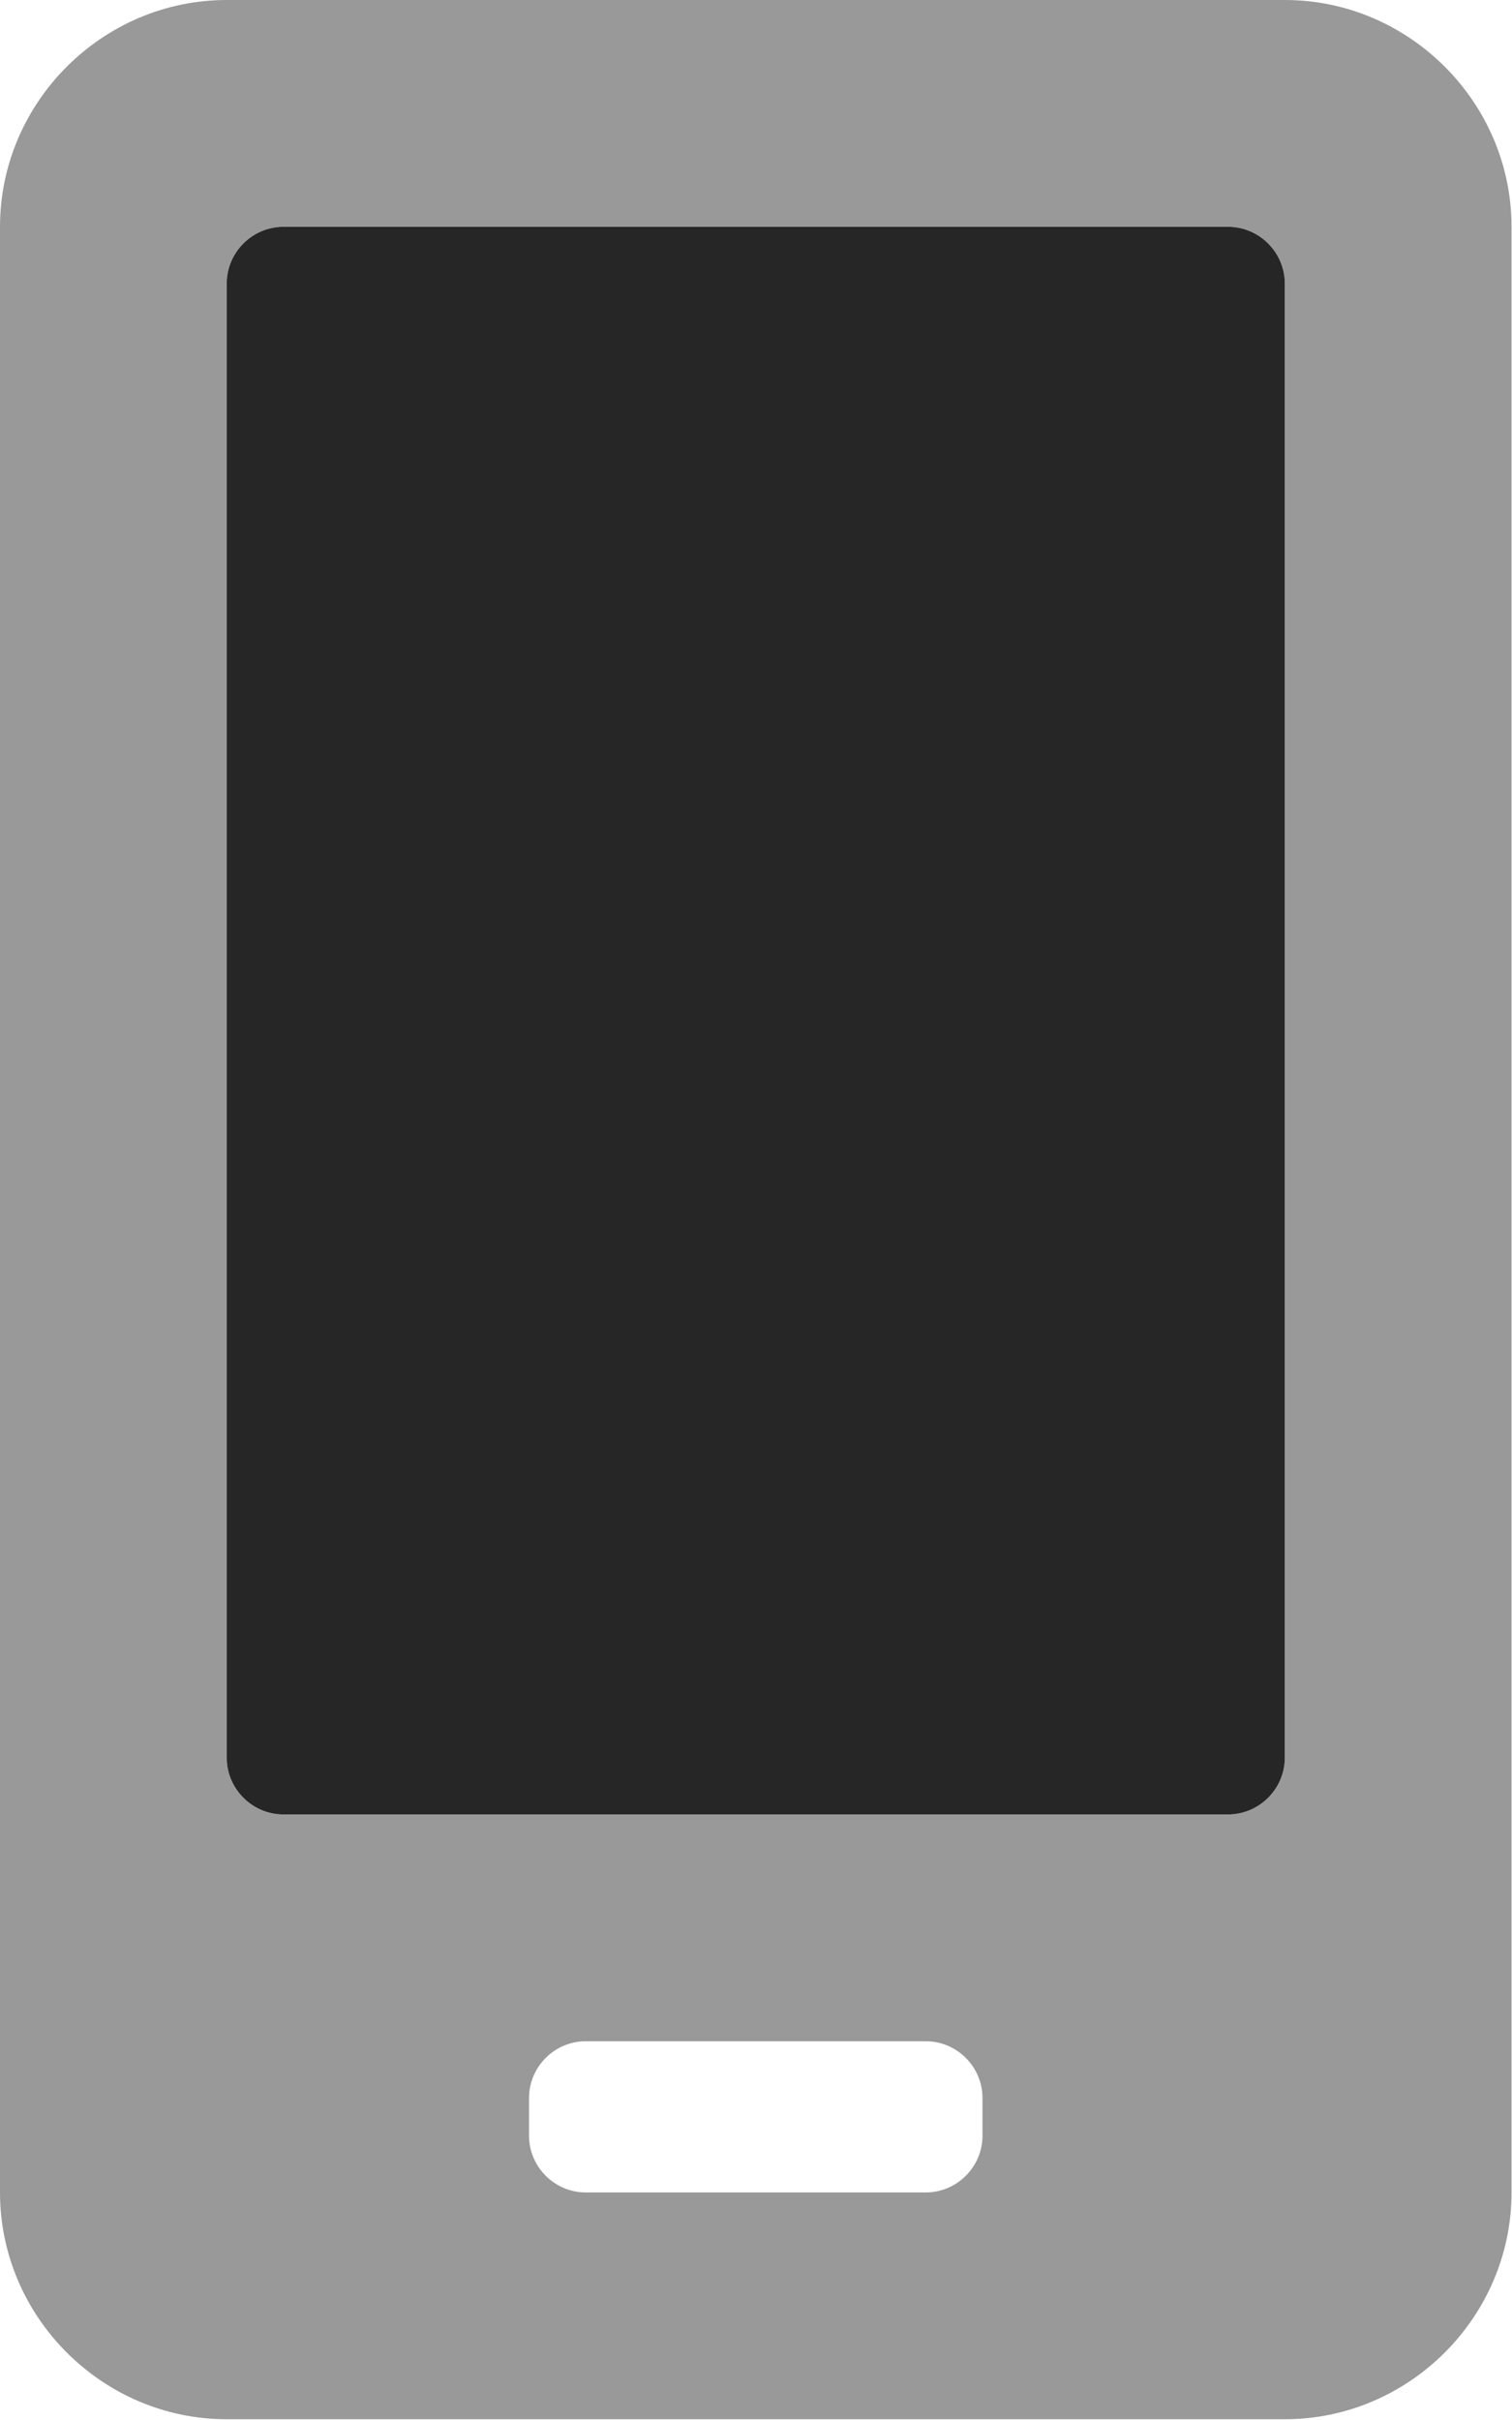 <?xml version="1.0" encoding="UTF-8" standalone="no"?><!DOCTYPE svg PUBLIC "-//W3C//DTD SVG 1.1//EN" "http://www.w3.org/Graphics/SVG/1.1/DTD/svg11.dtd"><svg width="100%" height="100%" viewBox="0 0 1585 2536" version="1.1" xmlns="http://www.w3.org/2000/svg" xmlns:xlink="http://www.w3.org/1999/xlink" xml:space="preserve" xmlns:serif="http://www.serif.com/" style="fill-rule:evenodd;clip-rule:evenodd;stroke-linejoin:round;stroke-miterlimit:2;"><g><path d="M1346.83,0l-1109.15,0c-130.385,0 -237.676,107.291 -237.676,237.676l0,2059.86c0,130.385 107.291,237.676 237.676,237.676l1109.15,0c130.385,0 237.676,-107.291 237.676,-237.676l0,-2059.86c0,-130.385 -107.291,-237.676 -237.676,-237.676Zm-316.901,2238.12c0,32.597 -26.823,59.419 -59.419,59.419l-356.515,0c-32.596,0 -59.419,-26.822 -59.419,-59.419l0,-39.612c0,-32.597 26.823,-59.419 59.419,-59.419l356.515,0c32.596,0 59.419,26.822 59.419,59.419l0,39.612Zm316.901,-396.127c0,32.597 -26.823,59.419 -59.419,59.419l-990.317,0c-32.596,0 -59.419,-26.822 -59.419,-59.419l0,-1544.89c0,-32.596 26.823,-59.419 59.419,-59.419l990.317,0c32.596,0 59.419,26.823 59.419,59.419l0,1544.89Z" style="fill-opacity:0.4;fill-rule:nonzero;"/><path d="M1346.83,1841.99c0,32.597 -26.823,59.419 -59.419,59.419l-990.317,0c-32.596,0 -59.419,-26.822 -59.419,-59.419l0,-1544.89c0,-32.596 26.823,-59.419 59.419,-59.419l990.317,0c32.596,0 59.419,26.823 59.419,59.419l0,1544.89Z" style="fill:#262626;fill-rule:nonzero;"/></g></svg>